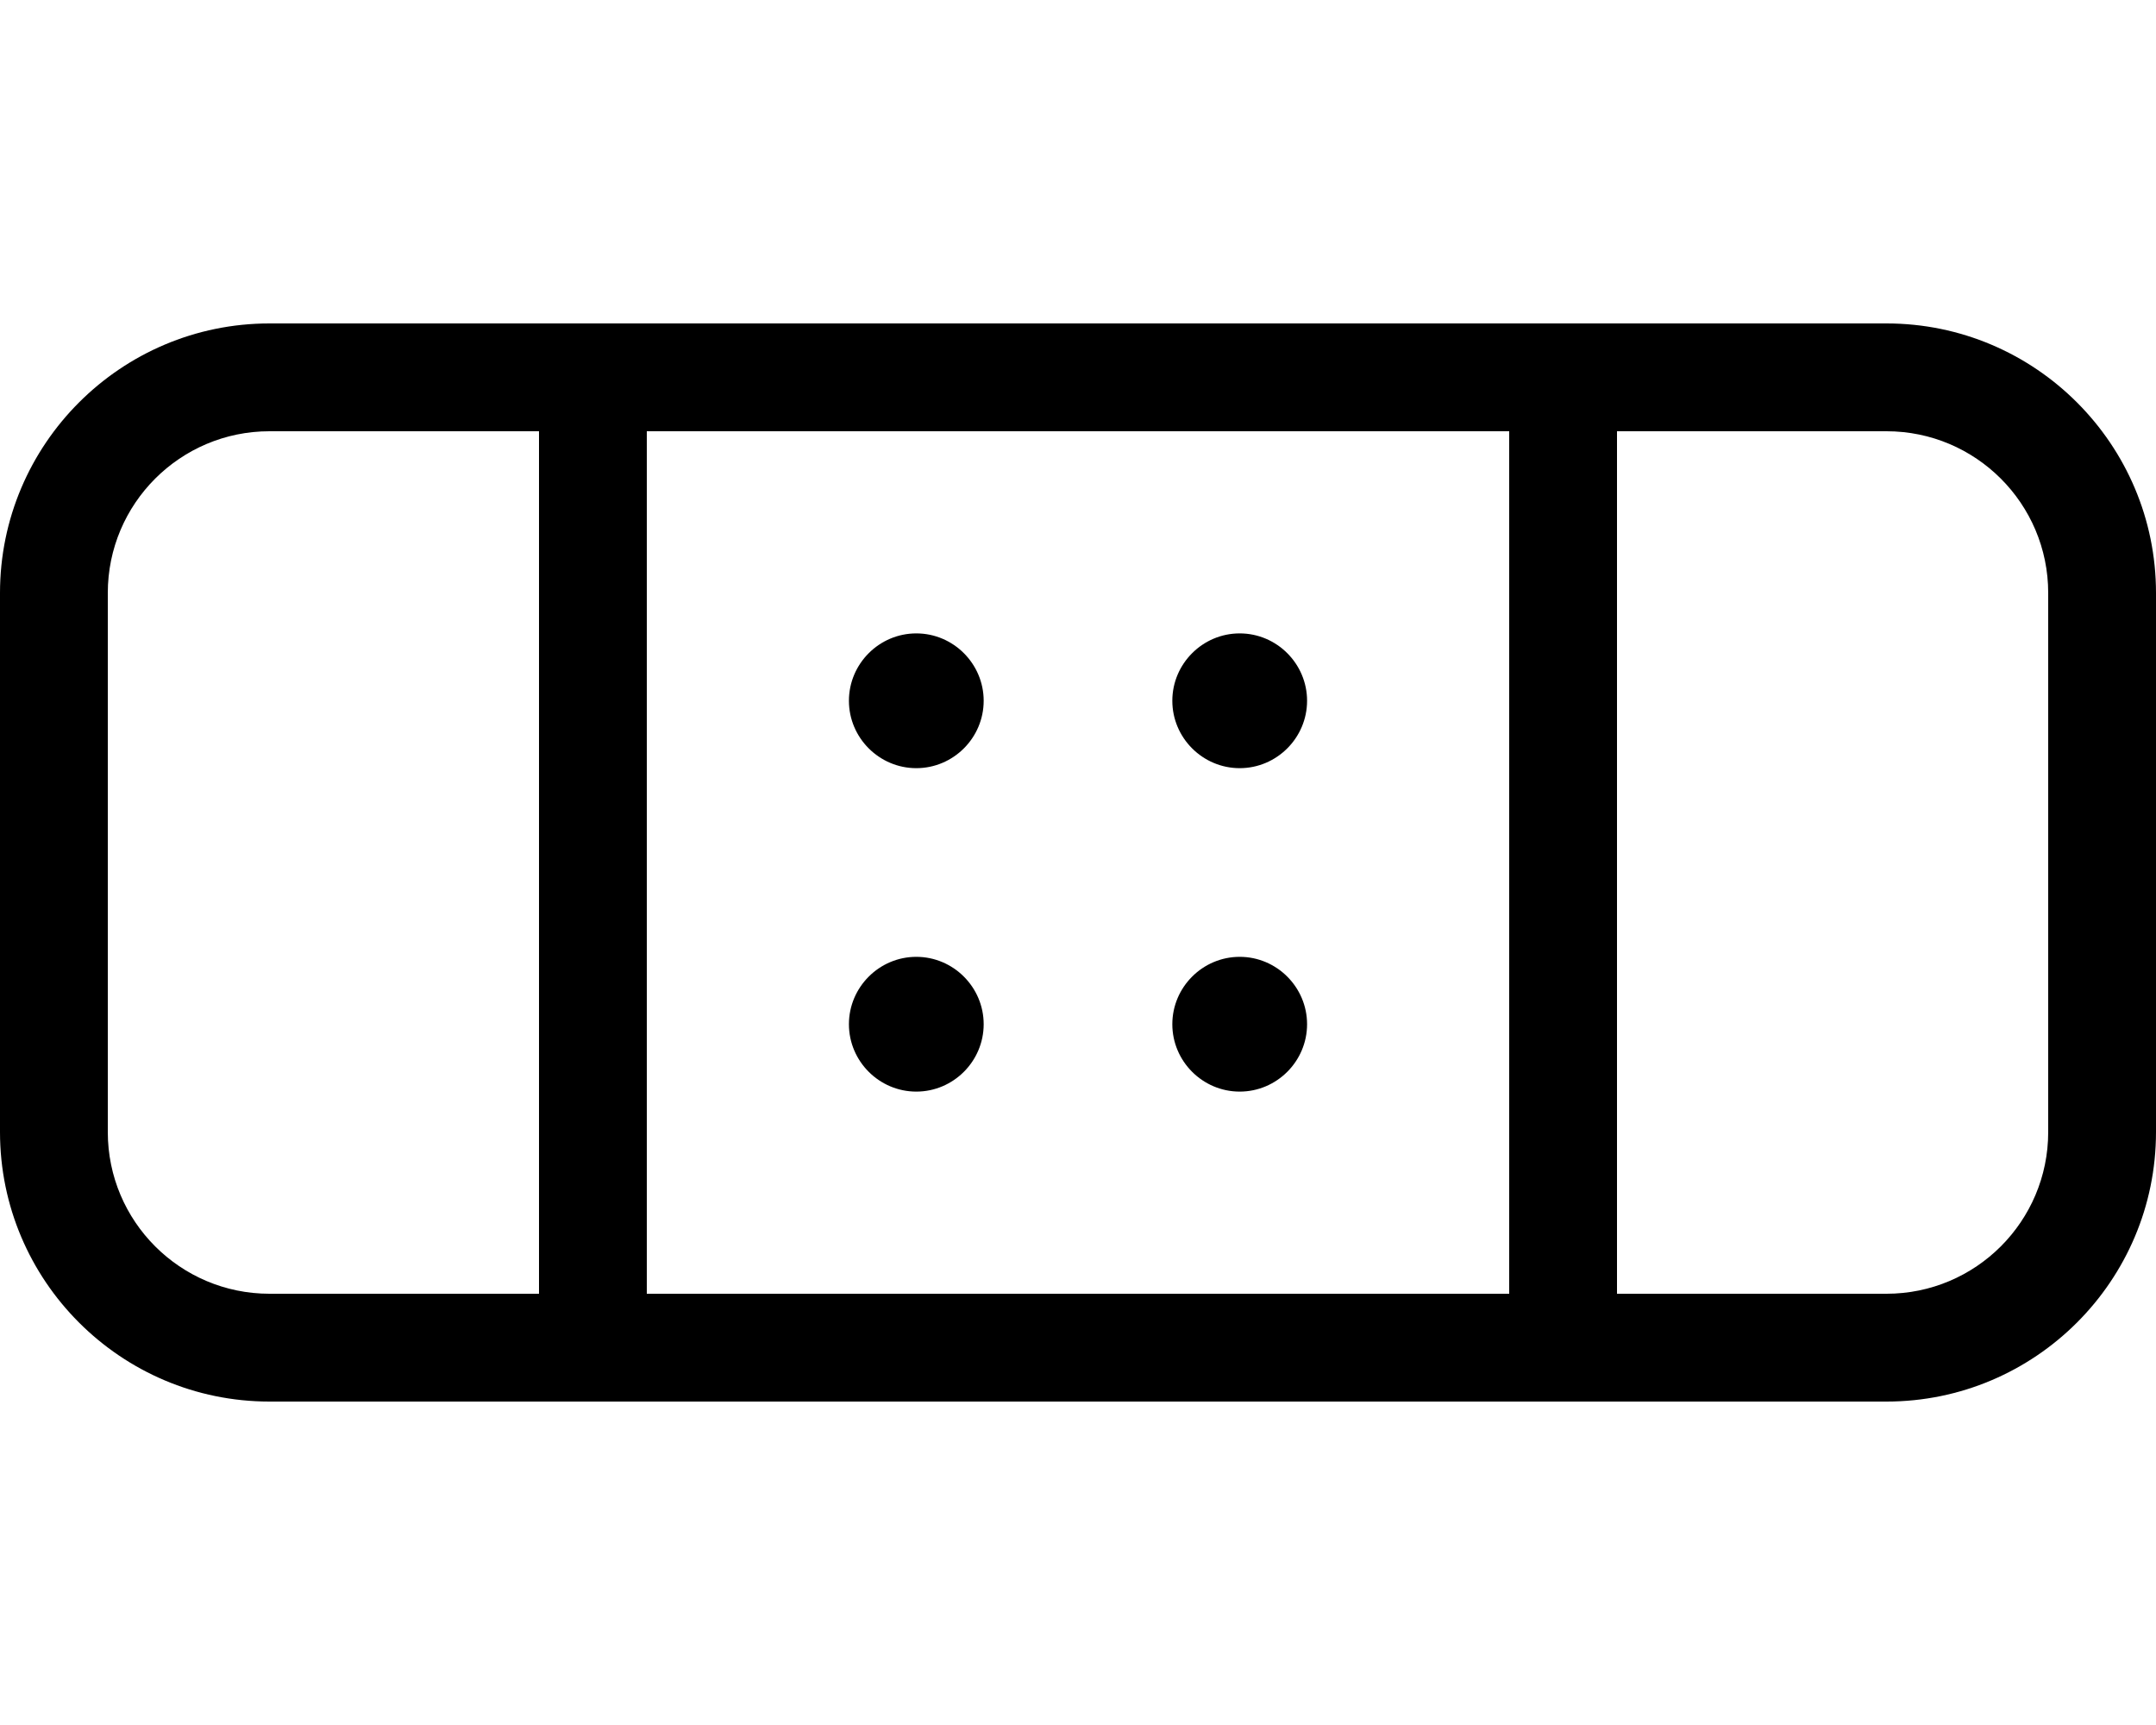 <svg xmlns="http://www.w3.org/2000/svg" viewBox="0 0 640 512"><!-- Font Awesome Pro 6.0.0-alpha2 by @fontawesome - https://fontawesome.com License - https://fontawesome.com/license (Commercial License) --><path d="M560 96H80C35.875 96 0 131.875 0 176V336C0 380.125 35.875 416 80 416H560C604.125 416 640 380.125 640 336V176C640 131.875 604.125 96 560 96ZM160 384H80C53.5 384 32 362.5 32 336V176C32 149.5 53.5 128 80 128H160V384ZM448 384H192V128H448V384ZM608 336C608 362.5 586.5 384 560 384H480V128H560C586.5 128 608 149.5 608 176V336ZM272 228C283 228 292 219 292 208S283 188 272 188S252 197 252 208S261 228 272 228ZM368 228C379 228 388 219 388 208S379 188 368 188S348 197 348 208S357 228 368 228ZM272 324C283 324 292 315 292 304S283 284 272 284S252 293 252 304S261 324 272 324ZM368 324C379 324 388 315 388 304S379 284 368 284S348 293 348 304S357 324 368 324Z"/></svg>